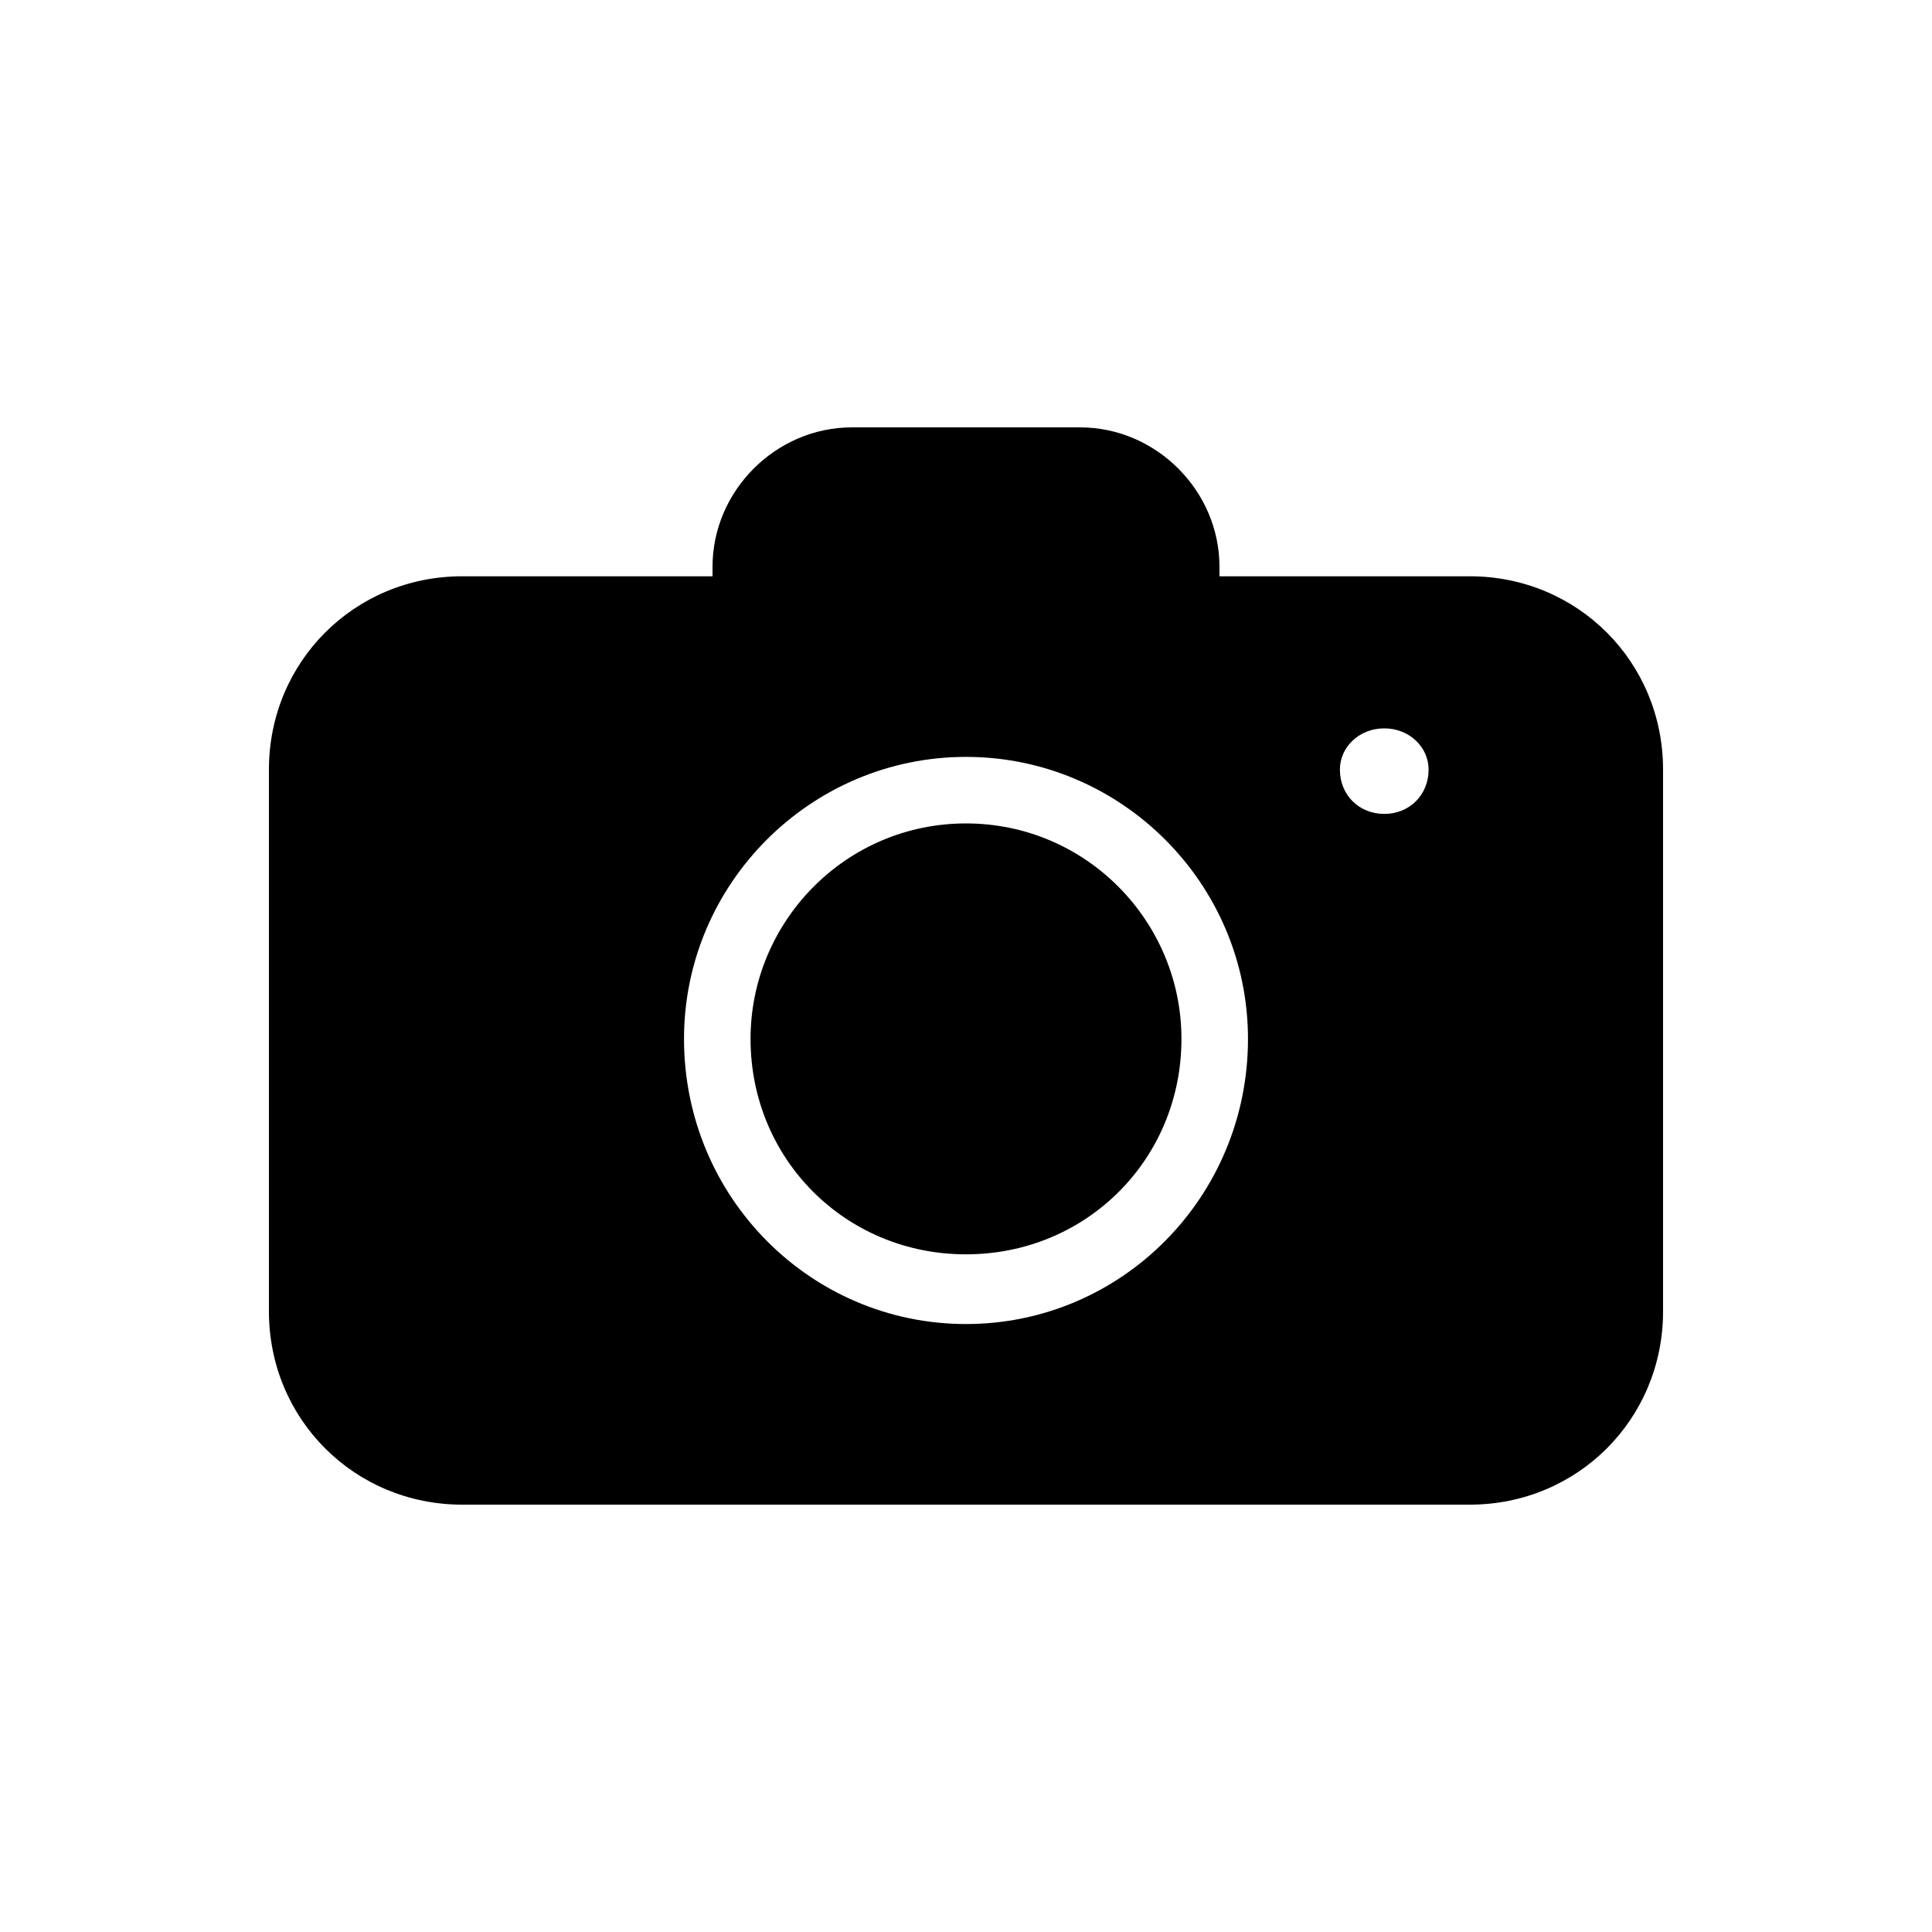 <?xml version="1.0" encoding="UTF-8"?>
<!-- Uploaded to: ICON Repo, www.svgrepo.com, Generator: ICON Repo Mixer Tools -->
<svg fill="#000000" width="800px" height="800px" version="1.1" viewBox="144 144 512 512" xmlns="http://www.w3.org/2000/svg">
 <path d="m266.49 296.72h66.336v-2.519c0-20.152 16.793-36.945 36.945-36.945h60.457c20.152 0 36.945 16.793 36.945 36.945v2.519h66.336c28.551 0 51.219 22.672 51.219 51.219v143.59c0 28.551-22.672 51.219-51.219 51.219h-267.02c-28.551 0-51.219-22.672-51.219-51.219v-143.59c0-28.551 22.672-51.219 51.219-51.219zm133.51 65.496c31.906 0 57.098 26.031 57.098 57.098 0 31.906-25.191 57.098-57.098 57.098s-57.098-25.191-57.098-57.098c0-31.066 25.191-57.098 57.098-57.098zm110.84-25.191c6.719 0 11.754 5.039 11.754 10.914 0 6.719-5.039 11.754-11.754 11.754-6.719 0-11.754-5.039-11.754-11.754 0-5.879 5.039-10.914 11.754-10.914zm-110.84 7.559c41.145 0 74.73 33.586 74.73 74.73 0 41.984-33.586 75.57-74.73 75.57-41.145 0-74.73-33.586-74.73-75.57 0-41.145 33.586-74.73 74.73-74.73z" fill-rule="evenodd"/>
</svg>